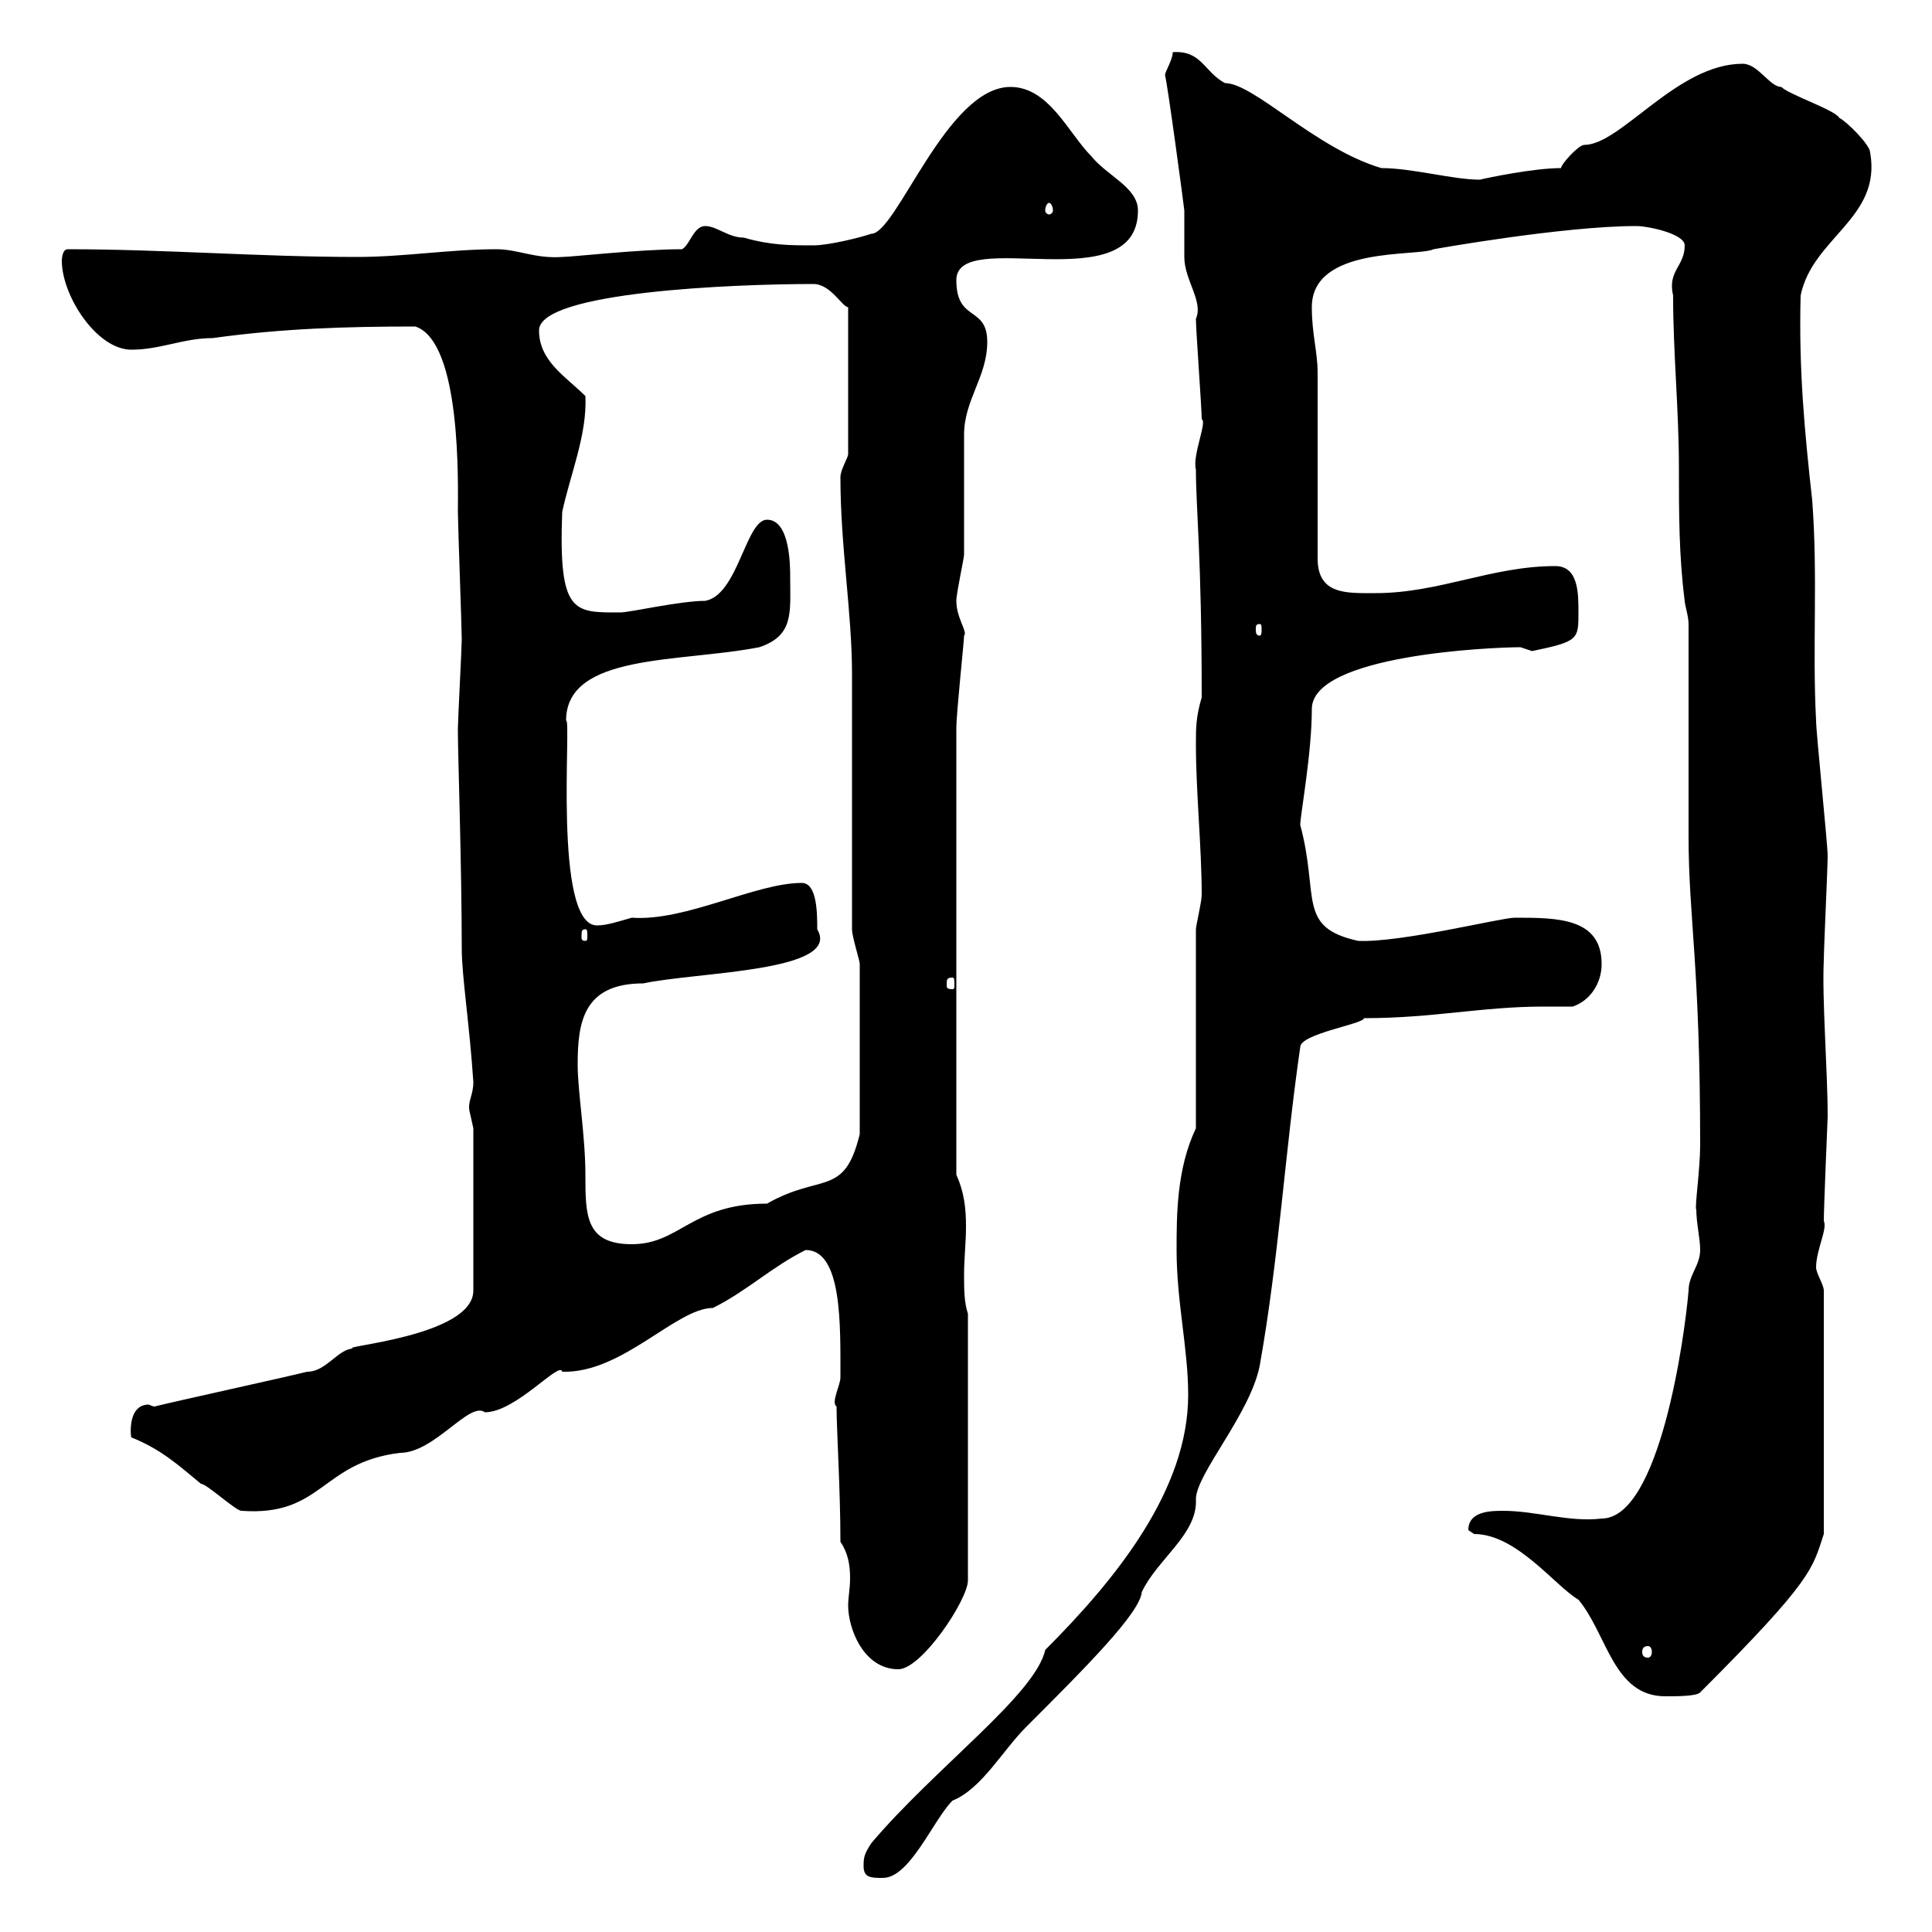 <svg xmlns="http://www.w3.org/2000/svg" xmlns:xlink="http://www.w3.org/1999/xlink" width="300" height="300"><path d="M134.10 289.80C134.10 291.60 135.30 291.60 137.10 291.60C141.30 291.60 144.90 282.60 147.90 279.60C152.40 277.80 155.70 271.80 159.30 268.20C168.60 258.90 177 250.50 177.30 247.20C179.70 242.10 186 238.20 185.70 232.80C185.70 228.90 194.10 219.60 195.60 212.10C198.60 195.30 199.50 179.10 201.90 162.60C201.90 160.50 211.80 159 211.80 158.10C222.60 158.10 230.10 156.30 239.70 156.30C240.90 156.30 242.40 156.30 244.20 156.30C246.90 155.40 248.70 152.70 248.70 149.70C248.70 142.50 241.80 142.50 235.20 142.50C233.10 142.50 217.50 146.40 210.90 146.10C201.30 144 204.90 139.20 201.90 128.10C201.90 126.60 203.70 117 203.70 110.10C203.70 101.70 231.60 100.50 236.10 100.50C236.10 100.50 237.90 101.10 237.90 101.10C245.10 99.60 245.10 99.30 245.10 95.10C245.10 92.10 245.10 87.90 241.50 87.90C231.60 87.90 223.50 92.10 213.60 92.10C209.10 92.10 204.60 92.40 204.60 86.70C204.60 82.50 204.60 62.10 204.60 57.90C204.60 54.60 203.70 51.90 203.70 47.70C203.70 38.10 220.20 39.90 222.60 38.70C222.60 38.70 242.70 35.10 254.10 35.10C255.90 35.10 261.60 36.30 261.60 38.10C261.60 41.40 258.90 42 259.80 45.90C259.80 54.90 260.70 63.60 260.70 72.60C260.70 79.50 260.70 86.40 261.60 93.30C261.60 93.90 262.20 95.70 262.20 96.90C262.20 102.30 262.20 124.50 262.20 129.90C262.20 142.50 264 149.70 264 177.90C264 181.50 263.10 187.80 263.40 187.80C263.40 189.90 264 192.30 264 194.10C264 196.50 262.20 198 262.20 200.40C261.60 207.60 257.70 235.80 248.70 235.80C243.60 236.40 238.50 234.60 233.40 234.60C231.60 234.60 228 234.60 228 237.60C228 237.60 228.90 238.20 228.90 238.20C235.50 238.20 241.50 246.30 245.10 248.40C249.60 253.80 250.50 263.40 258.60 263.40C260.40 263.40 263.40 263.40 264 262.80C281.70 245.10 281.40 243.60 283.20 238.20L283.20 200.40C283.20 199.50 282 197.70 282 196.80C282 194.10 283.80 190.80 283.20 189.60C283.20 187.50 283.80 173.40 283.80 173.40C283.80 166.20 282.90 155.10 283.20 149.10C283.20 147.30 283.80 134.70 283.80 132.90C283.80 131.10 282 113.70 282 111.90C281.40 100.50 282.30 89.70 281.40 77.70C280.20 66.90 279.30 57.30 279.60 45.90C281.40 36.90 292.20 33.90 290.40 23.70C290.40 22.50 286.80 18.90 285.60 18.30C285 17.10 277.80 14.70 276.60 13.50C274.80 13.50 273 9.90 270.60 9.90C260.40 9.90 251.70 22.50 246 22.50C245.10 22.50 242.40 25.50 242.40 26.10C238.20 26.10 231 27.60 229.80 27.90C225.60 27.90 219.30 26.10 214.50 26.10C204.30 23.10 194.70 12.90 190.20 12.90C186.90 11.10 186.60 7.80 182.10 8.10C182.10 9.30 180.90 11.10 180.90 11.70C181.20 12.30 183.90 32.40 183.90 32.70C183.90 33.30 183.90 38.70 183.90 39.90C183.90 43.50 186.90 46.80 185.70 49.50C185.70 51.30 186.60 63.30 186.60 65.10C187.50 65.40 185.10 70.80 185.70 72.90C185.70 78.90 186.60 86.40 186.60 108.30C185.70 111.30 185.70 113.10 185.70 115.50C185.70 123 186.60 131.70 186.60 138.90C186.60 140.10 185.70 143.70 185.70 144.30L185.70 175.20C182.70 181.50 182.70 188.70 182.70 194.10C182.70 202.20 184.50 209.40 184.50 216.60C184.50 231.30 173.40 245.10 162.30 256.20C160.80 263.10 145.20 274.50 135.30 286.20C134.10 288 134.10 288.60 134.10 289.80ZM130.50 239.40C131.70 241.20 132 243 132 245.10C132 246.60 131.70 248.10 131.70 249.30C131.70 252.90 134.10 259.20 139.50 259.20C143.10 259.20 150.30 248.40 150.30 245.40L150.30 204C149.70 202.20 149.70 200.10 149.70 198C149.70 195.30 150 192.90 150 190.50C150 187.50 149.70 185.10 148.50 182.40L148.50 113.10C148.50 110.70 149.70 99.60 149.70 98.70C150.30 98.10 148.50 96 148.50 93.30C148.50 92.10 149.70 86.70 149.70 86.10C149.70 84.30 149.70 69.30 149.70 67.50C149.70 62.10 153.30 58.50 153.30 53.10C153.30 47.40 148.50 50.10 148.50 43.50C148.50 35.10 176.70 46.80 176.70 32.70C176.70 29.10 171.90 27.30 169.50 24.30C165.90 20.70 162.90 13.50 156.90 13.50C147 13.50 139.20 36.30 135.30 36.30C133.50 36.90 128.70 38.10 126.30 38.10C122.70 38.10 119.70 38.10 115.50 36.90C113.10 36.90 111.30 35.10 109.50 35.10C107.70 35.10 107.10 38.10 105.90 38.70C99.30 38.70 88.80 39.90 87.30 39.90C83.10 40.20 80.40 38.70 77.10 38.70C69.90 38.70 62.70 39.90 55.50 39.90C40.50 39.90 25.50 38.70 10.50 38.70C9.60 38.70 9.60 40.50 9.60 40.50C9.60 45.90 15 54.30 20.40 54.30C24.90 54.30 28.50 52.50 33 52.50C43.80 51 53.70 50.70 64.50 50.70C71.70 53.10 71.10 75.30 71.10 79.50C71.10 81.30 71.70 97.50 71.70 99.30C71.70 100.50 71.10 111.90 71.10 113.10C71.10 113.10 71.10 113.10 71.10 113.70C71.10 117 71.70 134.70 71.70 147.30C71.70 151.50 72.90 159 73.50 168C73.50 170.10 72.60 171 72.90 172.50C72.90 172.50 73.50 175.20 73.50 175.20L73.50 200.40C73.50 207.60 51.90 209.10 54.90 209.40C52.50 209.40 50.70 213 47.70 213C44.10 213.90 27.60 217.50 24 218.40C23.70 218.40 23.10 218.10 23.10 218.10C19.50 218.10 20.40 223.80 20.40 223.20C24.90 225 27.60 227.40 31.20 230.40C32.10 230.40 36.60 234.60 37.50 234.60C50.10 235.50 49.80 227.10 62.10 225.60C67.50 225.60 72.90 217.50 75.30 219.30C80.10 219.30 87 211.20 87.30 213C96.60 213.30 105 203.10 110.70 203.10C116.10 200.40 119.70 196.80 125.10 194.10C130.80 194.10 130.50 205.80 130.50 213.90C130.50 215.10 129 217.80 129.90 218.40C129.90 222 130.50 231.30 130.50 239.40ZM255.90 255.60C256.20 255.60 256.50 255.90 256.50 256.50C256.50 257.10 256.20 257.40 255.90 257.40C255.30 257.40 255 257.10 255 256.50C255 255.90 255.30 255.60 255.90 255.60ZM89.70 165.30C89.70 158.70 90.60 152.70 99.90 152.70C108.30 150.90 130.80 150.90 126.90 144.30C126.90 141.90 126.90 137.10 124.50 137.10C117.30 137.10 106.50 143.10 98.10 142.50C96 143.10 94.20 143.70 92.70 143.70C85.80 143.70 88.80 111.30 87.90 111.90C87.90 101.40 105.60 102.90 117.90 100.50C123.30 98.70 122.70 95.10 122.70 89.70C122.70 87.90 122.70 80.70 119.10 80.70C115.80 80.70 114.60 92.40 109.50 93.30C105.60 93.30 97.80 95.10 96.30 95.10C89.10 95.10 86.70 95.40 87.30 79.50C88.50 73.80 91.20 67.50 90.90 61.50C87.90 58.50 83.70 56.10 83.70 51.30C83.70 45.30 114 44.10 126.30 44.10C129 44.10 130.80 47.70 131.70 47.70L131.70 70.50C131.70 71.10 130.50 72.90 130.50 74.10C130.50 84.90 132.30 95.10 132.30 104.70C132.30 111.30 132.30 138.30 132.30 144.30C132.30 145.50 133.50 149.10 133.50 149.70C133.50 156.60 133.50 167.70 133.50 176.10C131.10 186 127.50 182.10 119.10 186.90C107.40 186.90 105.60 193.20 98.10 193.20C90.90 193.20 90.90 188.70 90.90 182.40C90.90 176.40 89.70 169.50 89.70 165.30ZM147.90 151.80C148.20 151.80 148.20 152.10 148.20 153C148.20 153.30 148.20 153.60 147.90 153.60C147 153.60 147 153.30 147 153C147 152.10 147 151.80 147.90 151.80ZM90.90 144.30C91.20 144.30 91.20 144.60 91.20 145.50C91.20 145.80 91.20 146.10 90.90 146.10C90.30 146.10 90.30 145.80 90.30 145.50C90.30 144.60 90.30 144.30 90.90 144.30ZM195.60 96.90C195.90 96.90 195.90 97.20 195.90 97.80C195.90 98.10 195.90 98.70 195.60 98.70C195 98.70 195 98.10 195 97.80C195 97.20 195 96.90 195.60 96.90ZM162.90 31.50C163.20 31.50 163.50 32.10 163.50 32.70C163.50 33 163.20 33.30 162.90 33.30C162.60 33.30 162.30 33 162.30 32.70C162.30 32.10 162.60 31.50 162.90 31.50Z"/></svg>